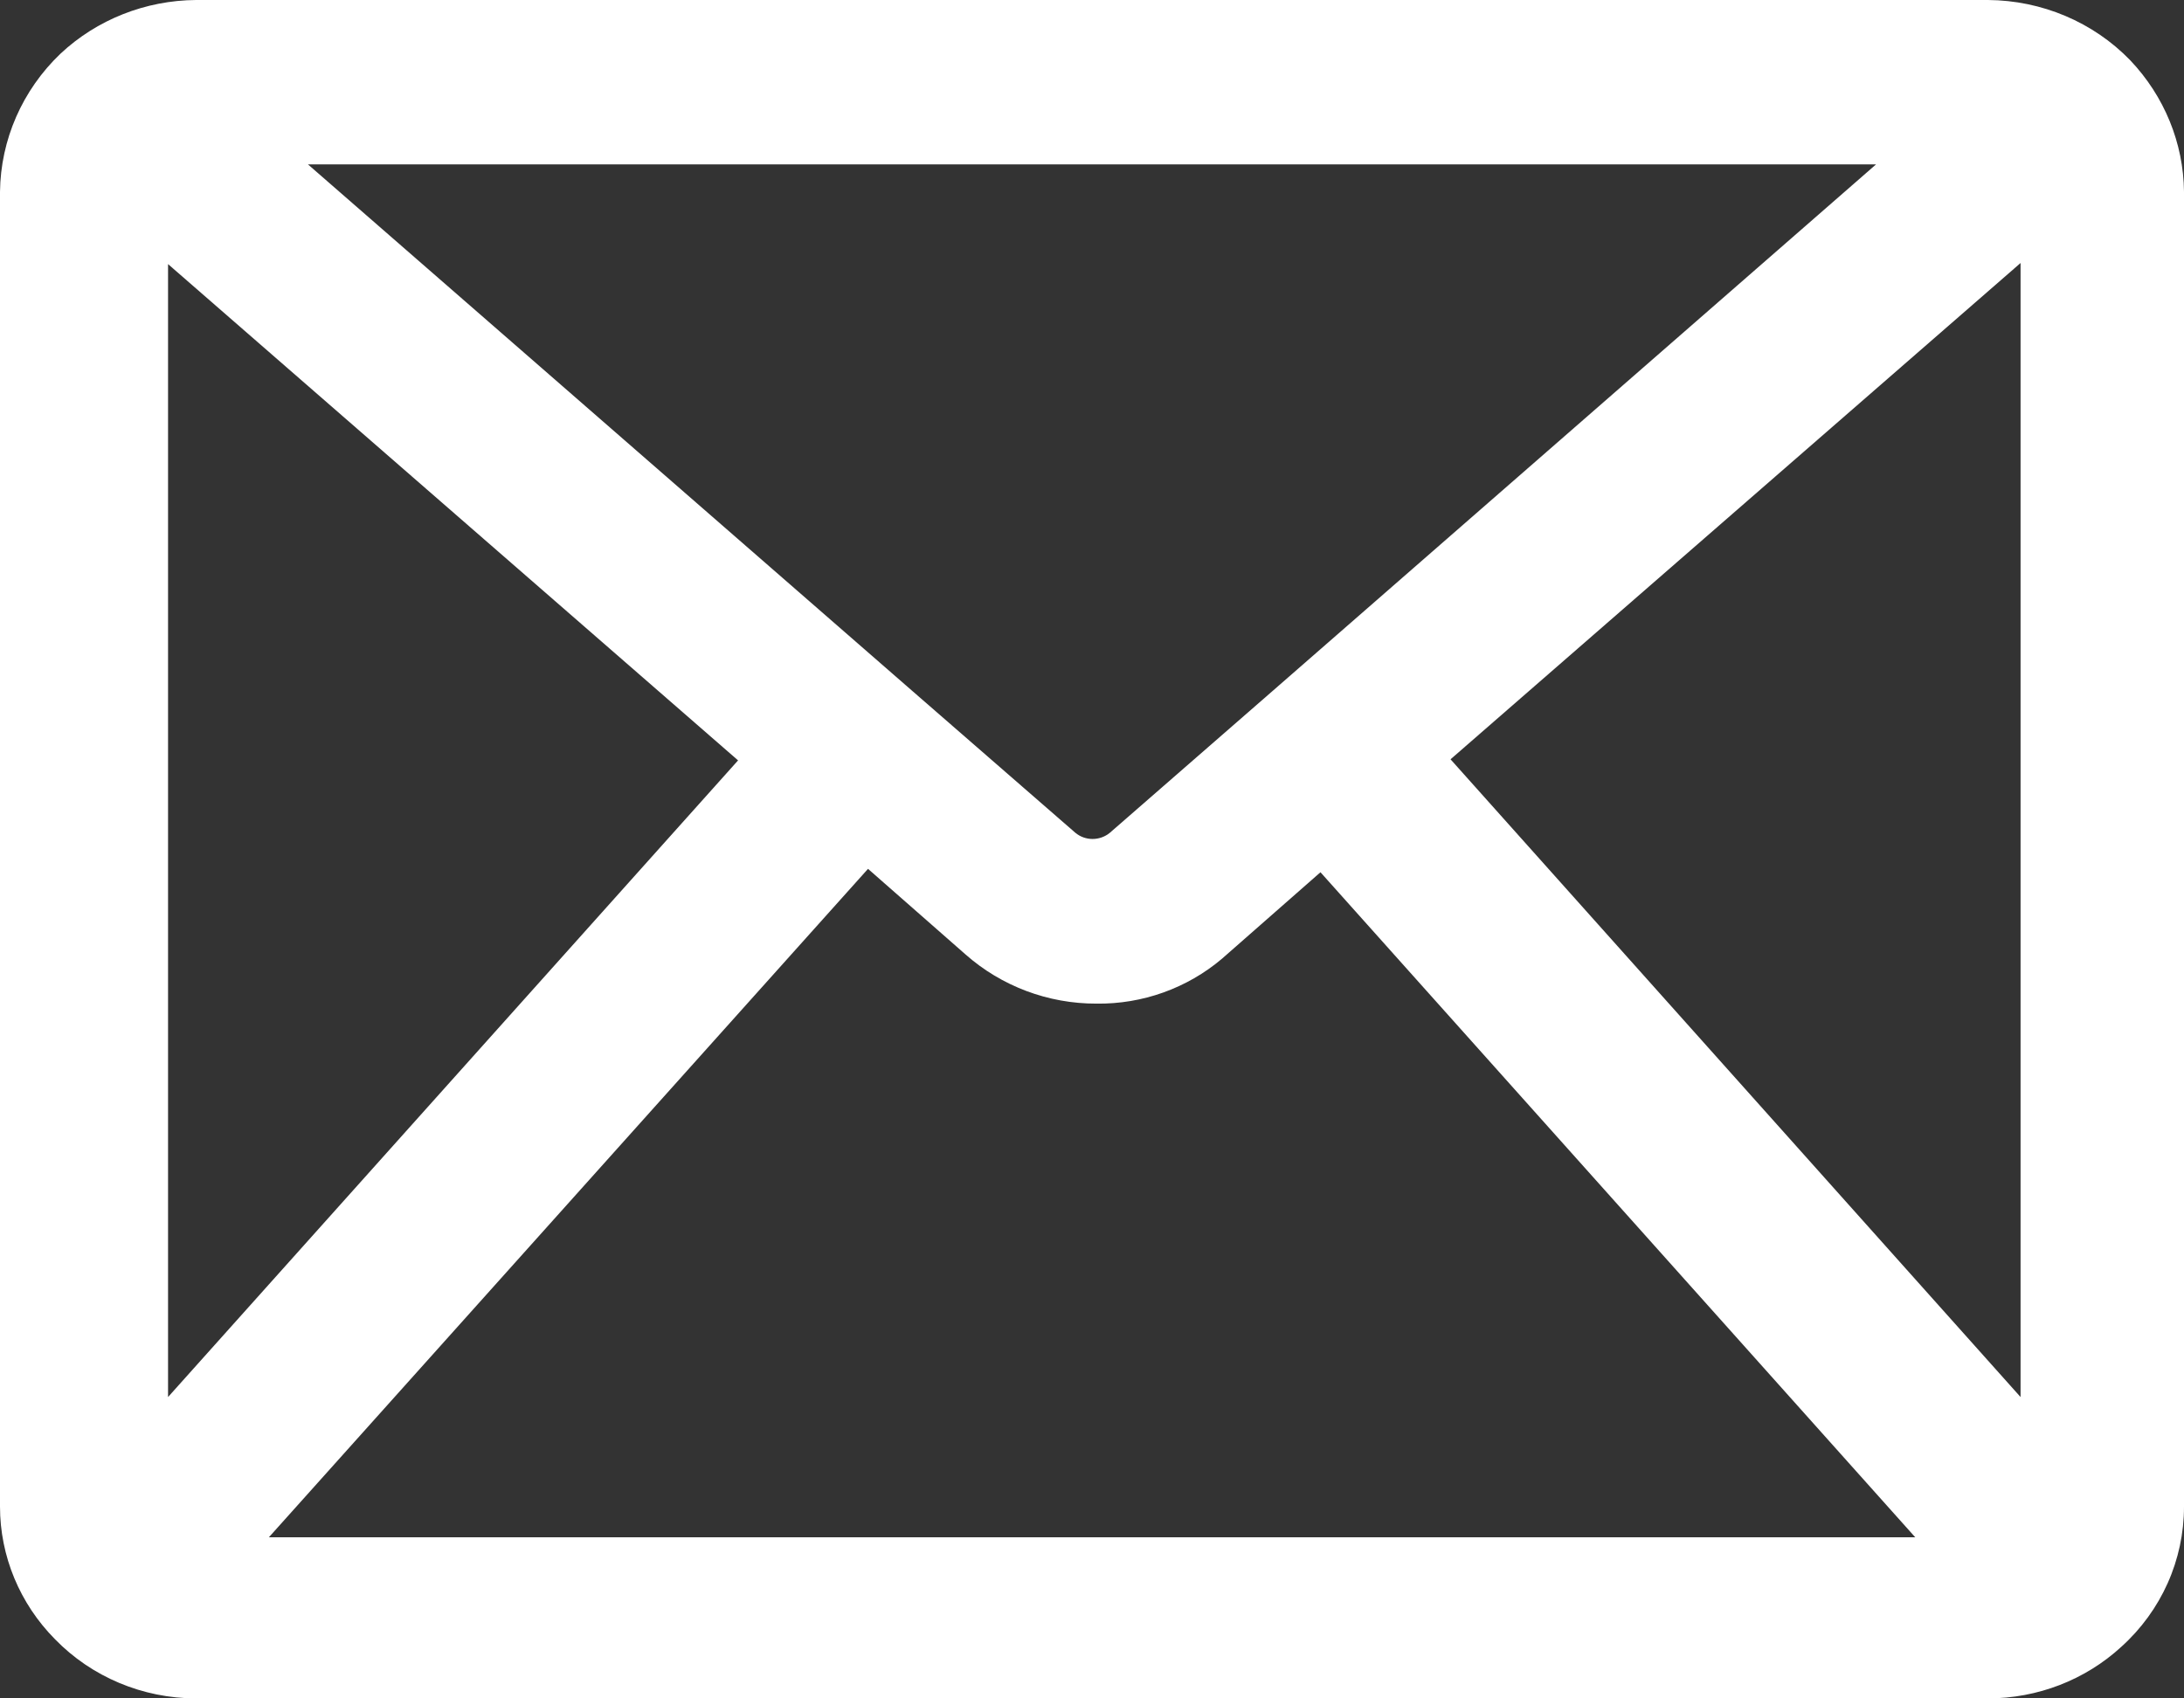 <svg width="18" height="14" viewBox="0 0 18 14" fill="none" xmlns="http://www.w3.org/2000/svg">
<rect x="0" y="0" width="18" height="14" fill="#333333" stroke="none"/>
<path d="M18 1.581C17.996 1.178 17.837 0.792 17.557 0.497C17.252 0.182 16.828 0.003 16.384 0H1.616C1.199 0.003 0.799 0.161 0.498 0.443C0.184 0.743 0.005 1.152 0 1.581V12.419C0 12.827 0.163 13.219 0.453 13.512C0.755 13.823 1.176 14 1.616 14H16.384C16.793 14 17.186 13.848 17.483 13.575C17.813 13.278 18 12.859 18 12.419L18 1.581ZM1.385 2.177L6.083 6.268L1.385 11.516V2.177ZM10.495 5.69L9.148 6.864C9.065 6.933 8.944 6.933 8.862 6.864L7.523 5.699L2.538 1.355H15.462L10.495 5.69ZM7.154 7.162L7.957 7.867C8.253 8.129 8.638 8.274 9.037 8.273C9.416 8.278 9.784 8.146 10.071 7.903L10.883 7.19L15.785 12.672H2.216L7.154 7.162ZM11.955 6.259L16.653 2.168V11.516L11.955 6.259Z" fill="white"/>
</svg>
